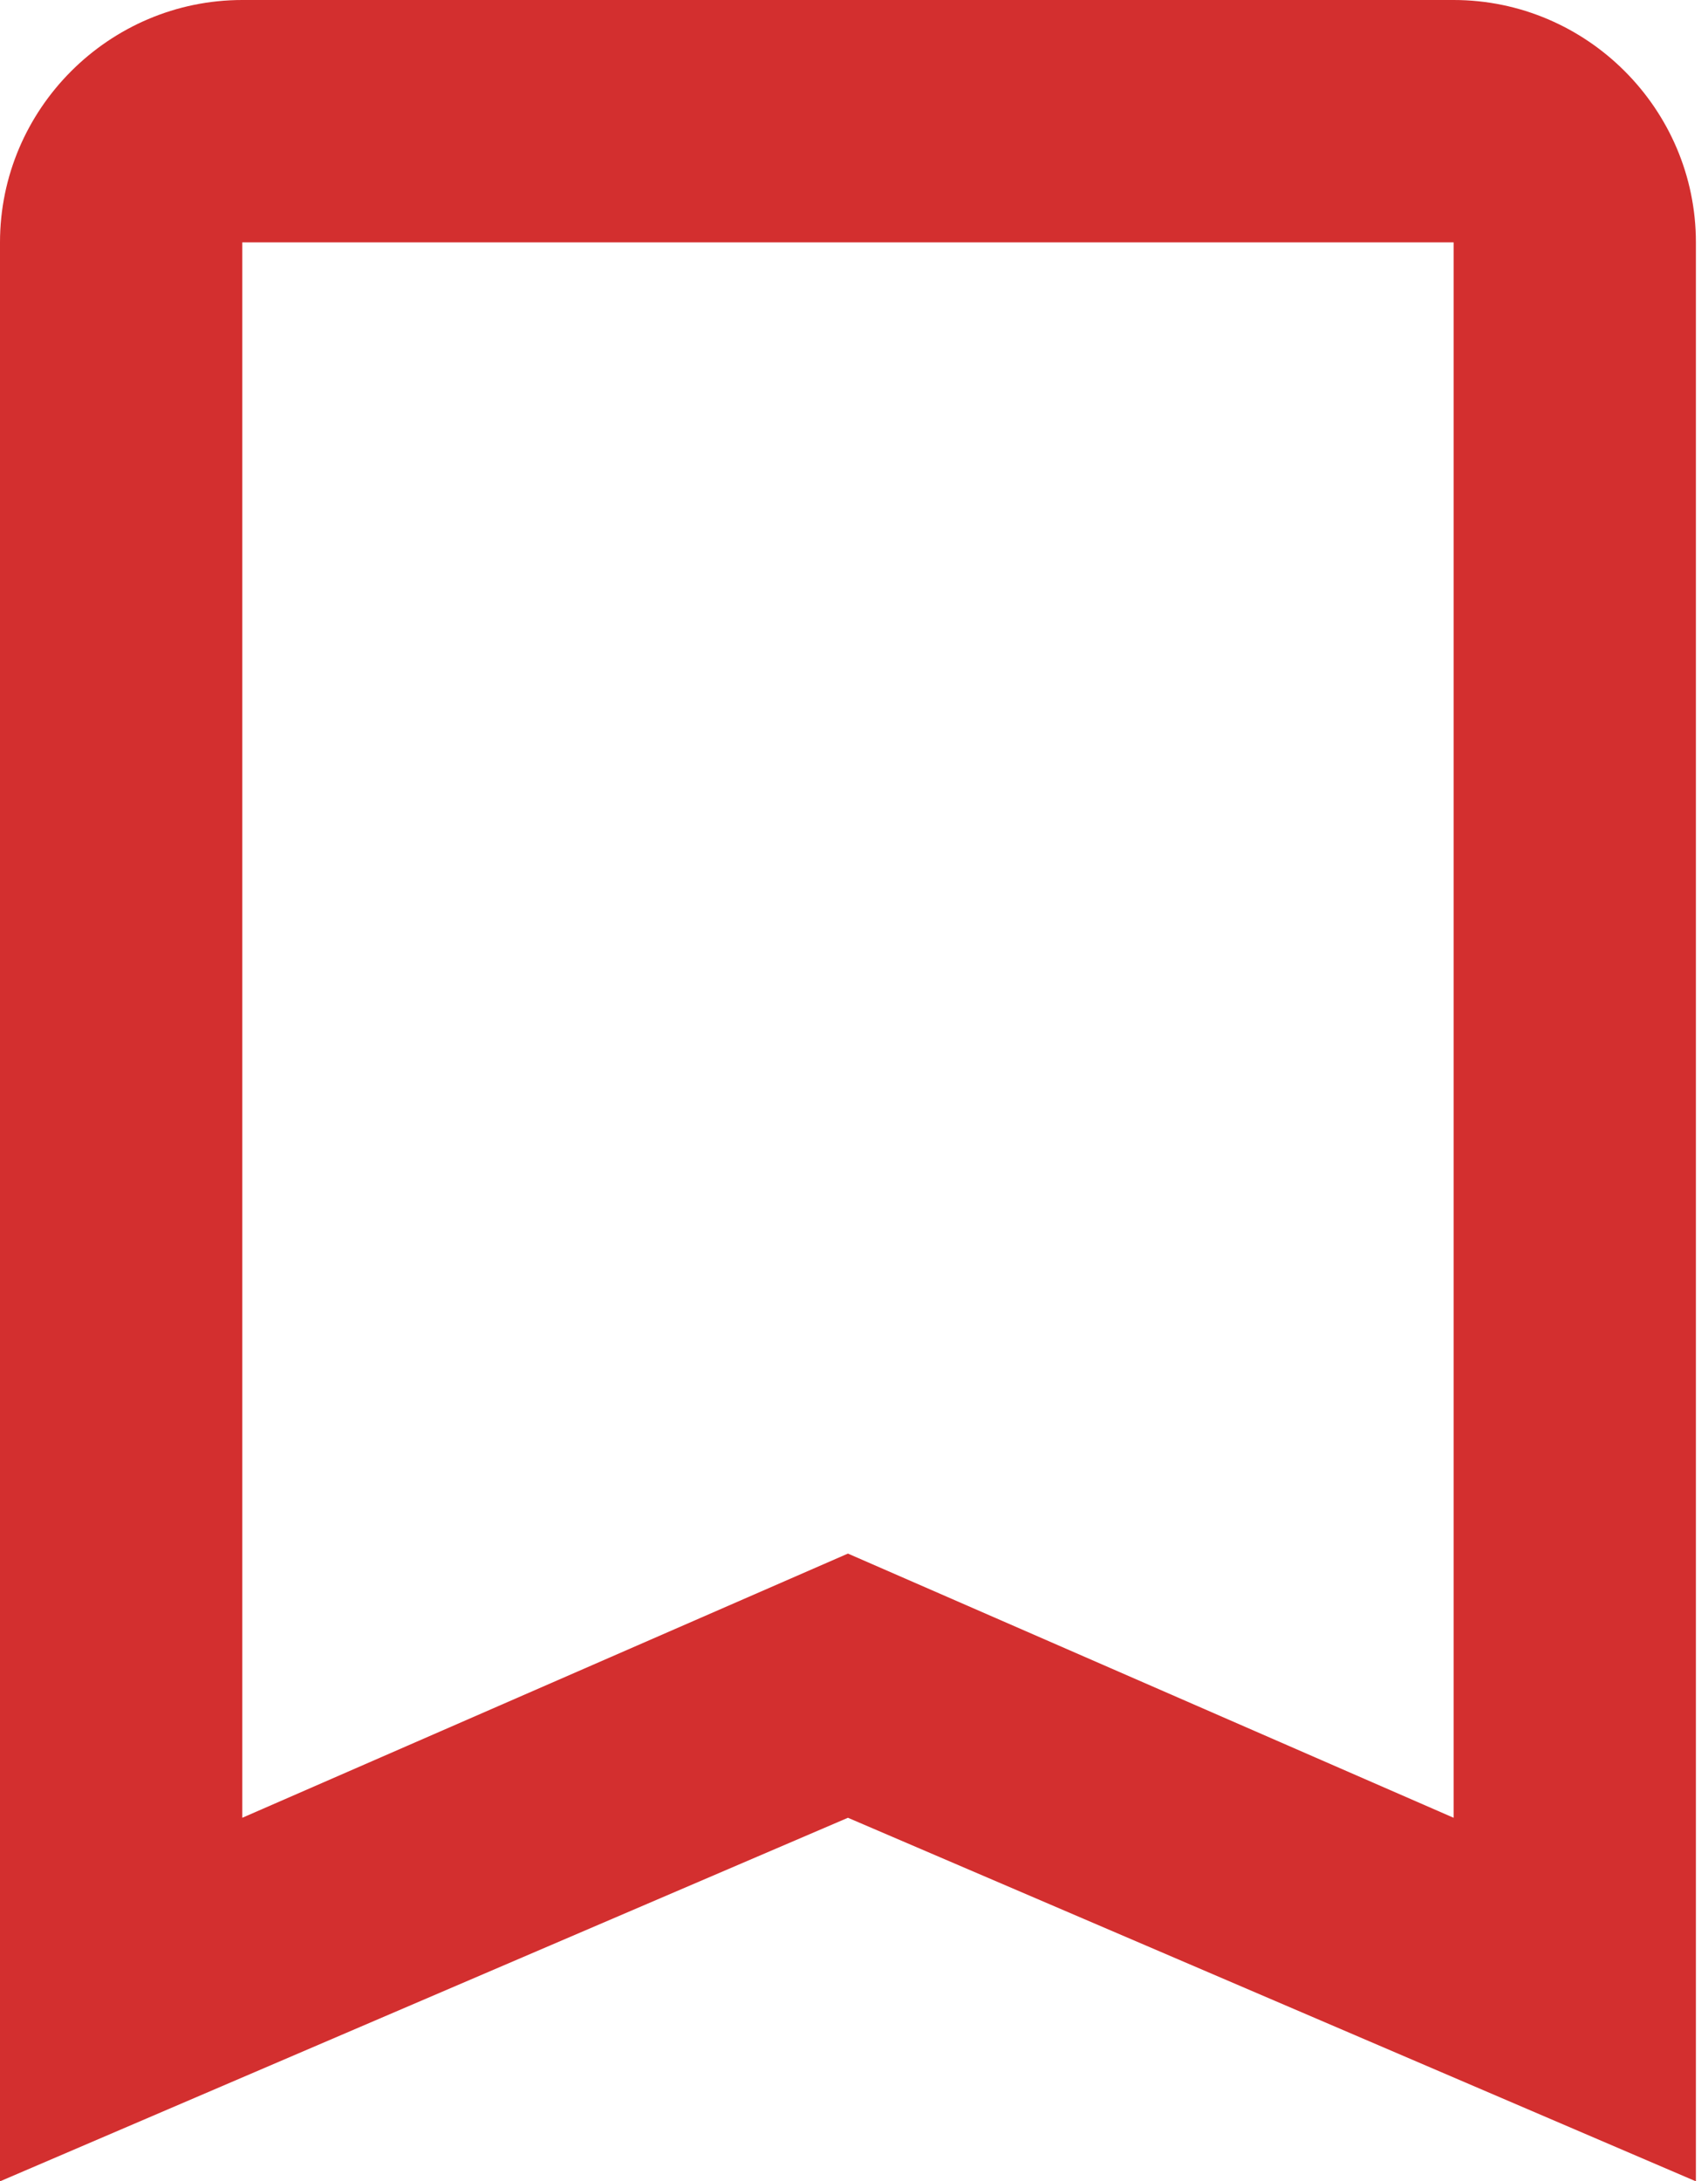 <?xml version="1.0" encoding="UTF-8"?> <svg xmlns="http://www.w3.org/2000/svg" width="47" height="60" viewBox="0 0 47 60" fill="none"> <path d="M40 0H6.667C3 0 0 3 0 6.667V60L23.333 50L46.667 60V6.667C46.667 3 43.667 0 40 0ZM40 50L23.333 42.733L6.667 50V6.667H40V50Z" fill="#D32F2F"></path> </svg> 